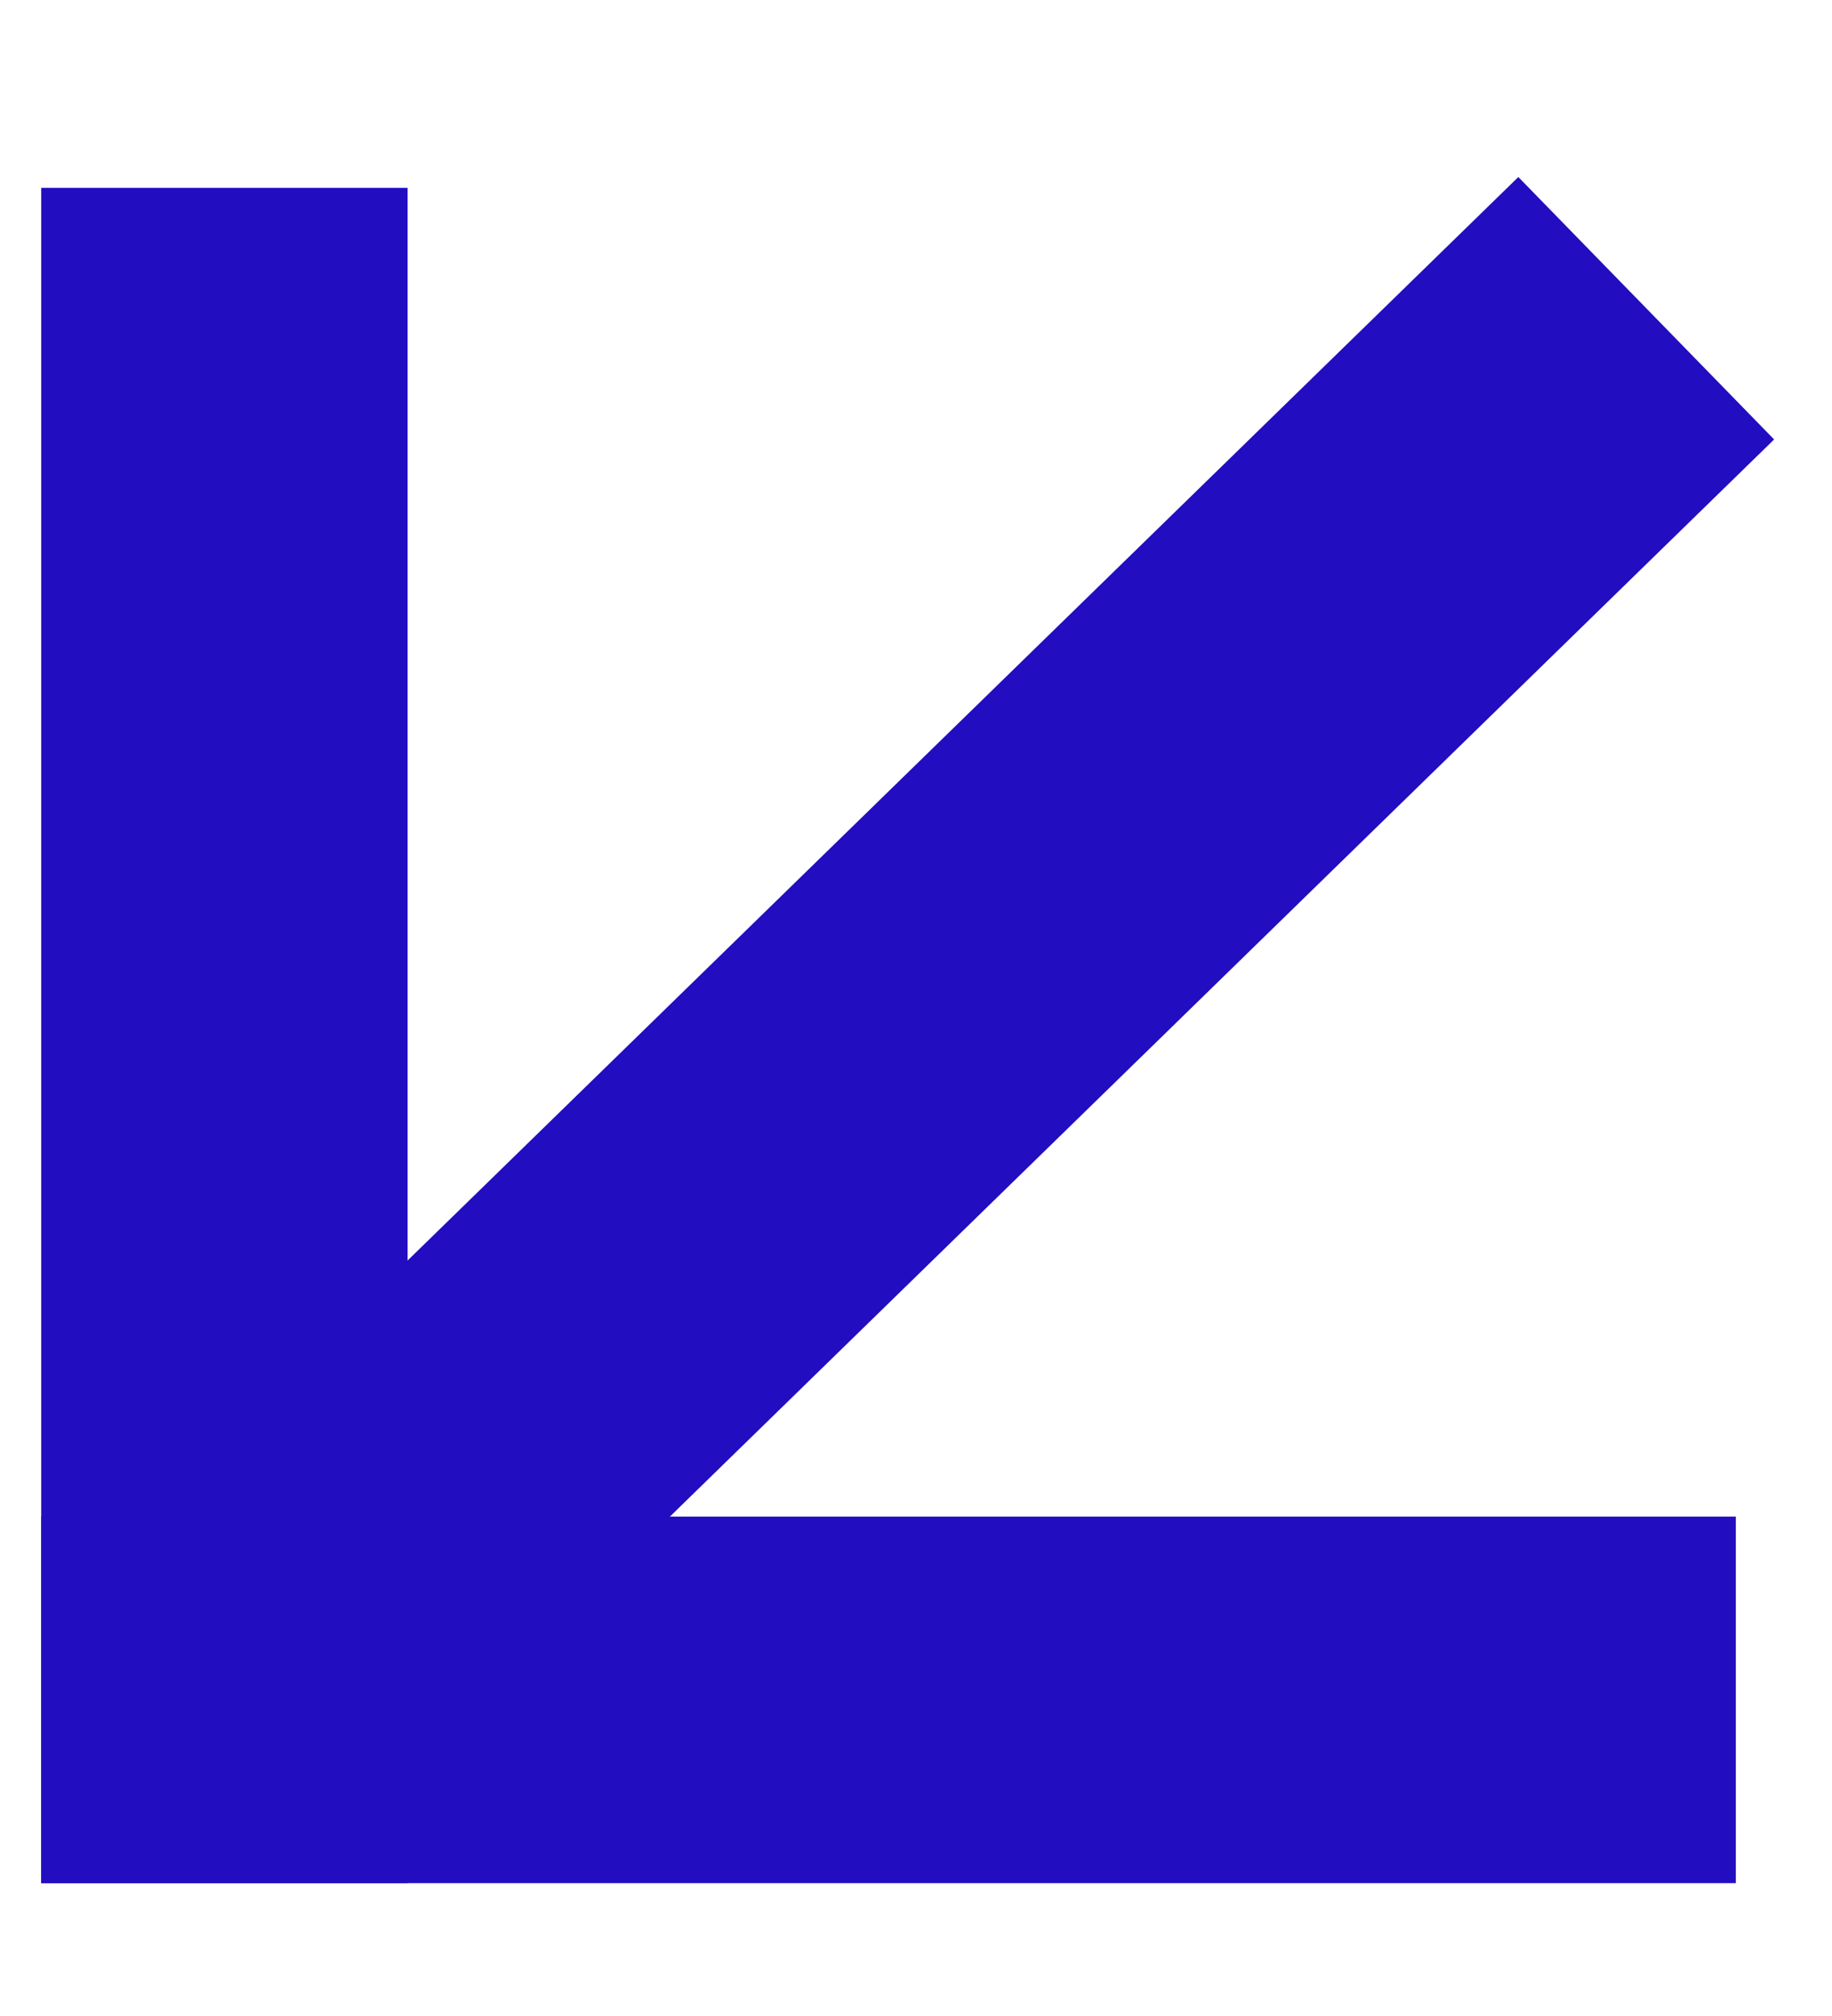 <?xml version="1.0" encoding="UTF-8"?>
<svg width="10px" height="11px" viewBox="0 0 10 11" version="1.1" xmlns="http://www.w3.org/2000/svg" xmlns:xlink="http://www.w3.org/1999/xlink">
    <title>Group 4 Copy@1.5x</title>
    <g id="Symbols" stroke="none" stroke-width="1" fill="none" fill-rule="evenodd" stroke-linecap="square">
        <g id="Donation-item-with-image" transform="translate(-301, -146)" stroke="#220DC0" stroke-width="2">
            <g id="Group-4-Copy" transform="translate(306, 151.5) scale(1, -1) translate(-306, -151.5) translate(301.5, 147)">
                <line x1="0.725" y1="0.725" x2="0.725" y2="7.975" id="Line-Copy-4"></line>
                <line x1="7.975" y1="0.725" x2="0.725" y2="0.725" id="Line-Copy-5"></line>
                <line x1="1.75" y1="1.75" x2="7.77" y2="7.62" id="Line-2-Copy"></line>
            </g>
        </g>
    </g>
</svg>
